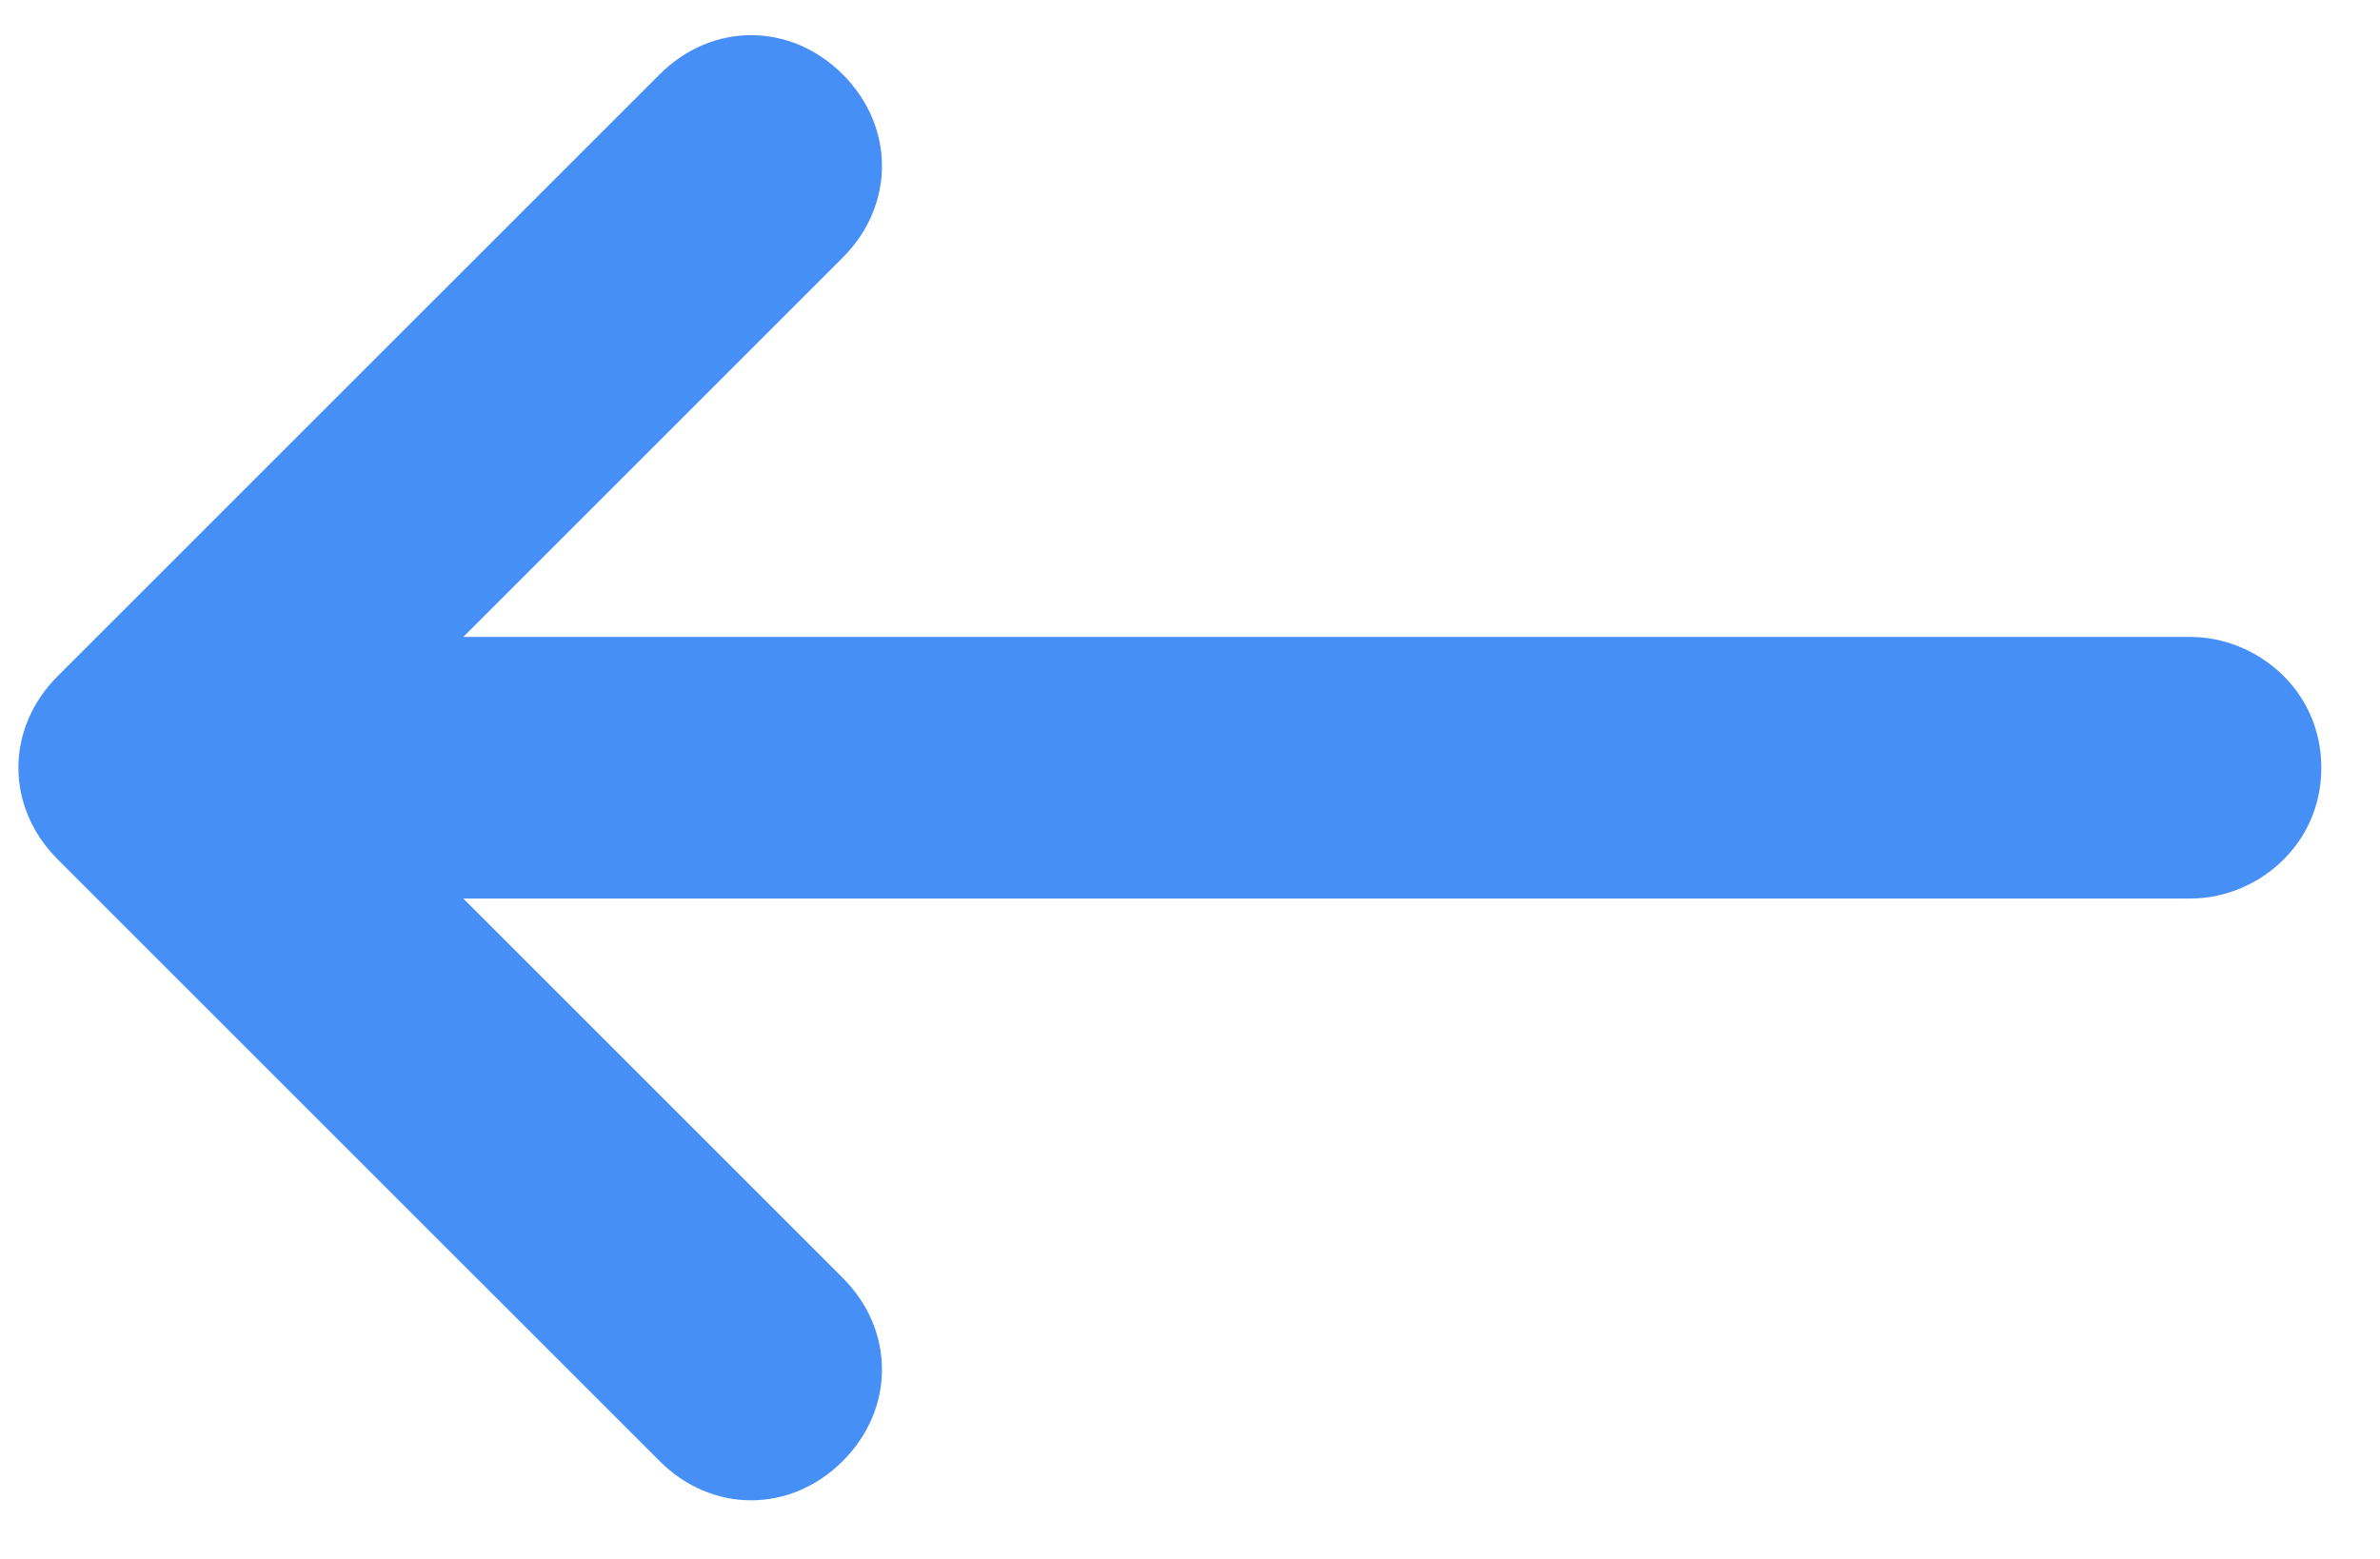 <svg width="29" height="19" viewBox="0 0 29 19" fill="none" xmlns="http://www.w3.org/2000/svg">
<path d="M26.691 7.763L5.645 7.763L10.269 3.139C10.906 2.501 10.906 1.545 10.269 0.907C9.631 0.269 8.674 0.269 8.037 0.907L0.702 8.241C0.065 8.879 0.065 9.835 0.702 10.473L8.037 17.807C8.674 18.445 9.631 18.445 10.269 17.807C10.906 17.17 10.906 16.213 10.269 15.575L5.645 10.951L26.691 10.951C27.488 10.951 28.285 10.314 28.285 9.357C28.285 8.401 27.488 7.763 26.691 7.763Z" fill="#458FF6"/>
</svg>
